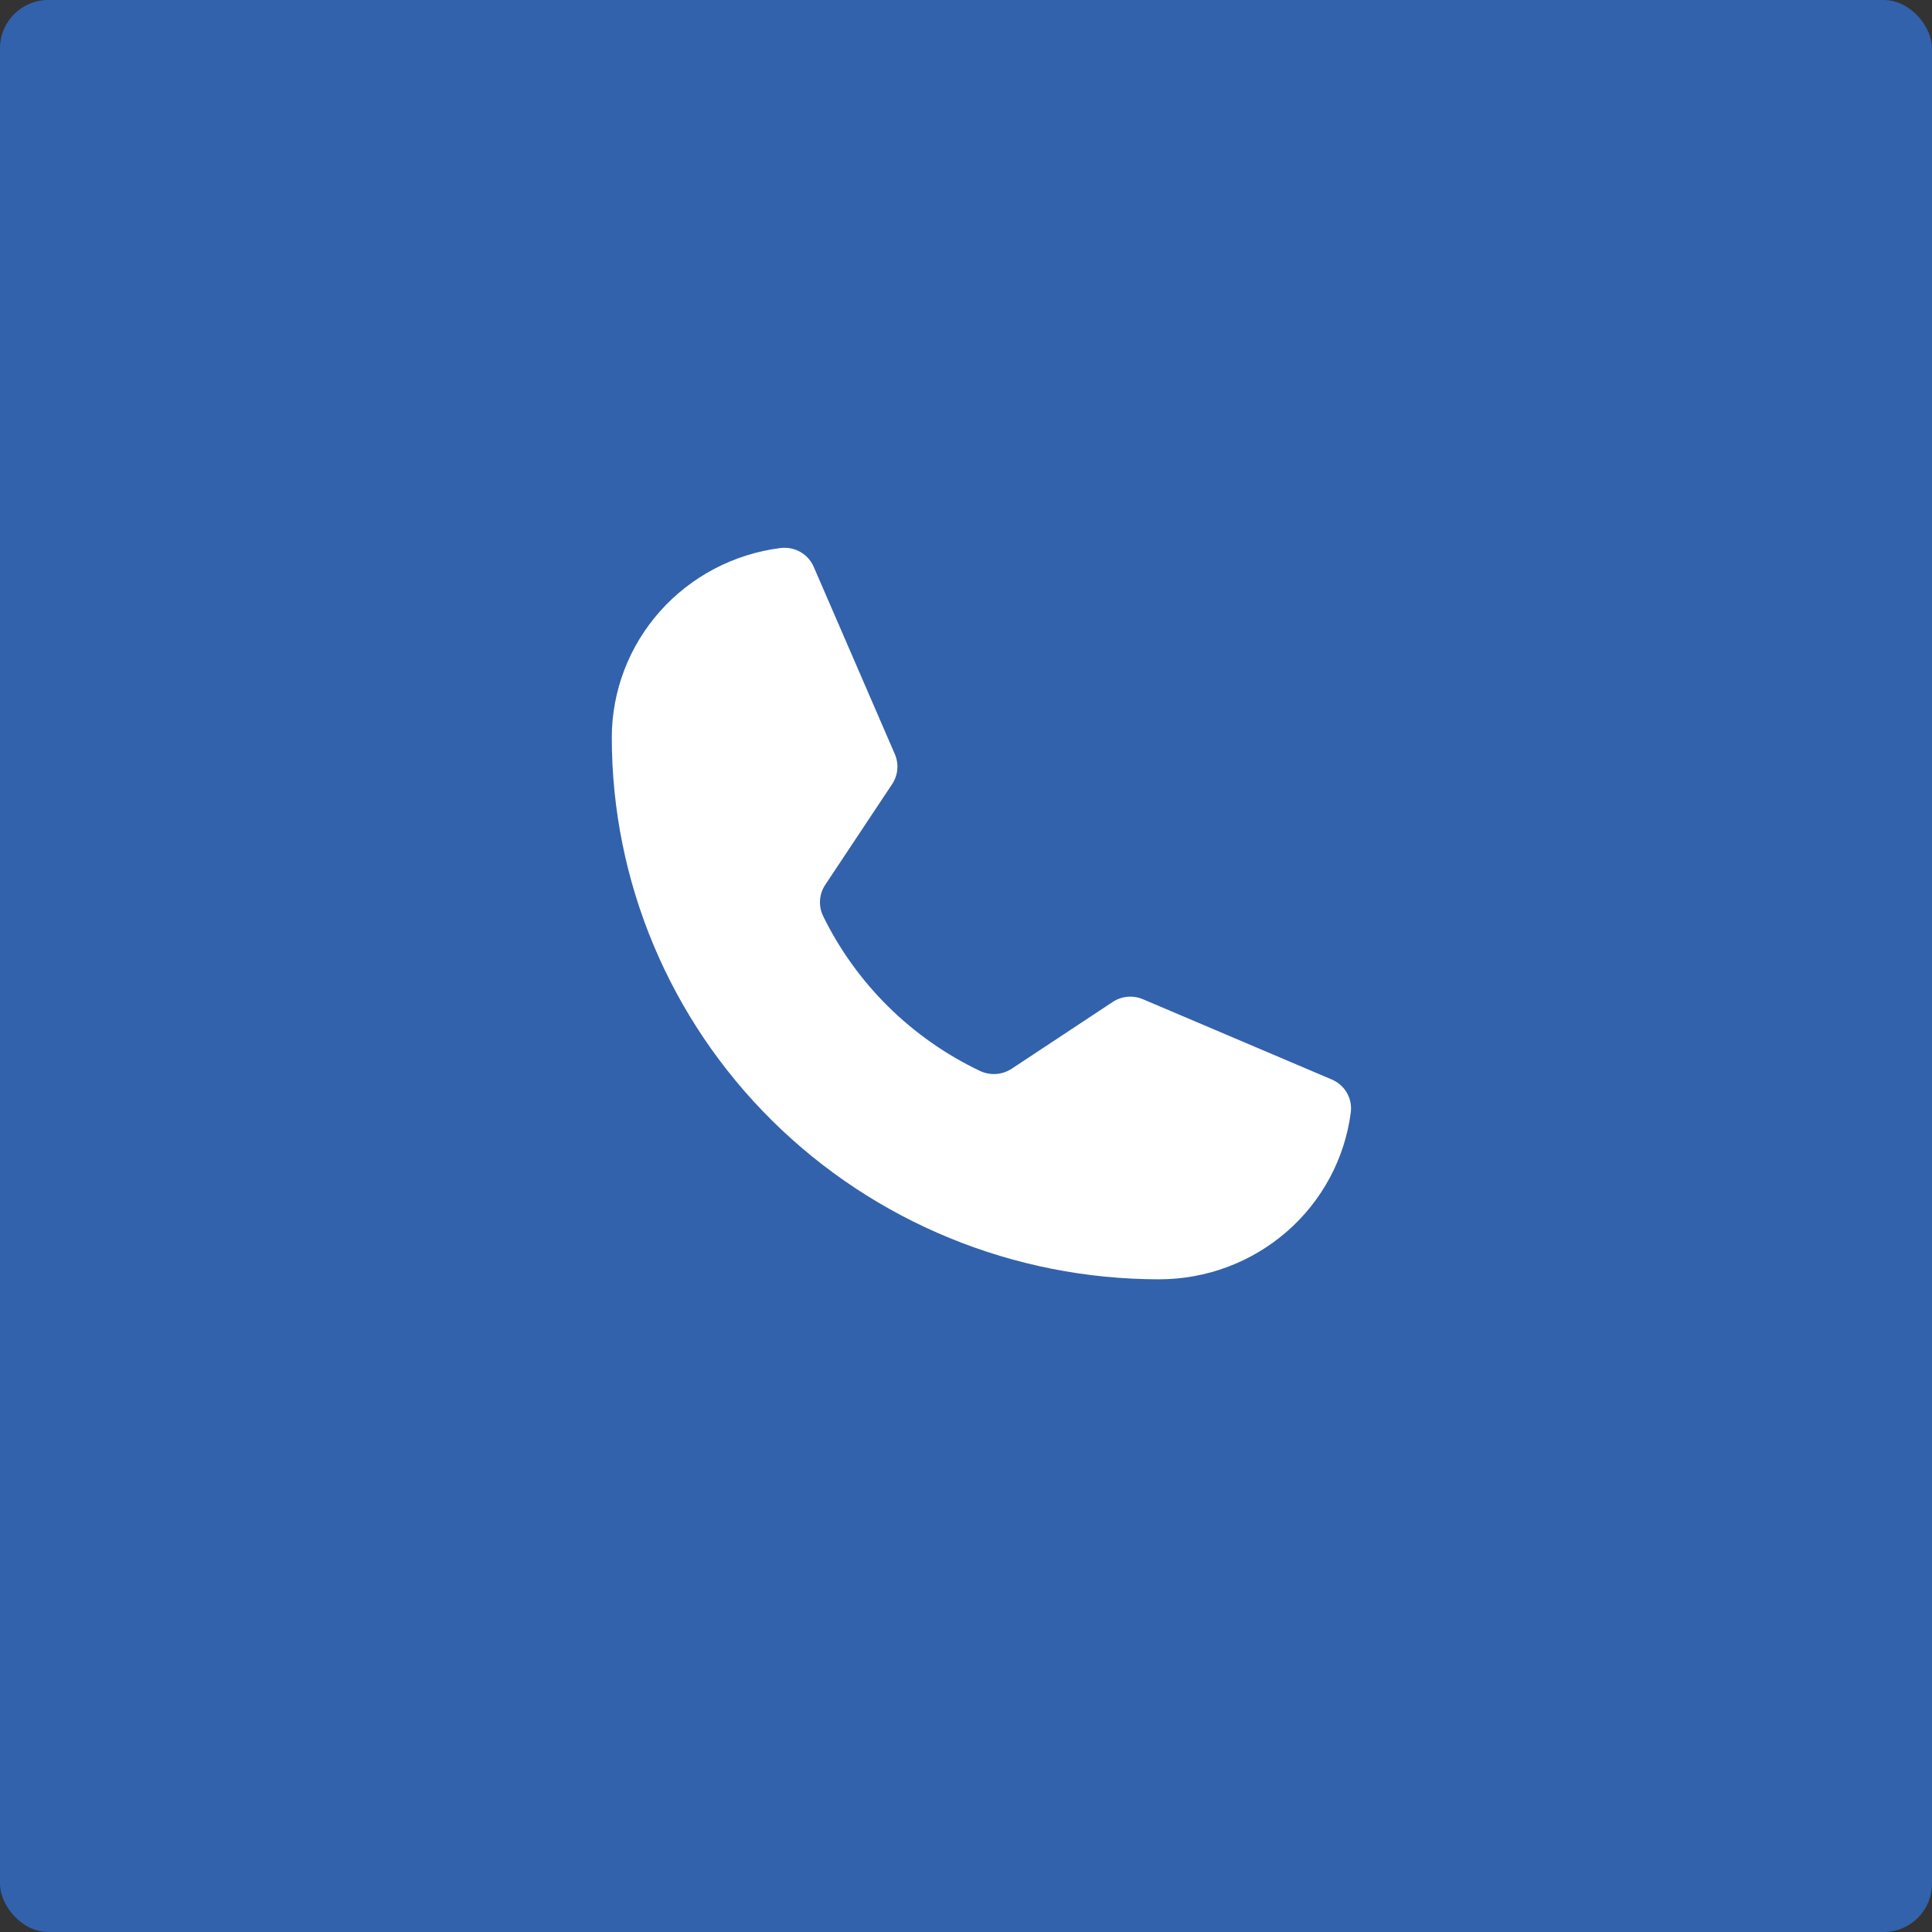 <?xml version="1.0" encoding="UTF-8"?> <svg xmlns="http://www.w3.org/2000/svg" width="240" height="240" viewBox="0 0 240 240" fill="none"><rect x="0" y="0" width="240" height="240" fill="#333333" stroke="none"/> <rect width="240" height="240" rx="6" fill="#3262AC"></rect> <path d="M102.25 113.796C106.366 122.207 113.239 128.991 121.75 133.043C122.378 133.337 123.072 133.464 123.765 133.412C124.457 133.36 125.124 133.13 125.7 132.746L138.2 124.483C138.752 124.112 139.39 123.886 140.055 123.825C140.719 123.765 141.389 123.872 142 124.136L165.4 134.082C166.2 134.411 166.868 134.991 167.302 135.733C167.735 136.475 167.91 137.338 167.8 138.188C167.058 143.917 164.233 149.181 159.852 152.997C155.472 156.813 149.836 158.918 144 158.92C125.965 158.92 108.669 151.83 95.917 139.211C83.164 126.591 76 109.476 76 91.629C76.001 85.854 78.129 80.278 81.985 75.943C85.841 71.608 91.161 68.812 96.95 68.078C97.809 67.969 98.681 68.142 99.431 68.571C100.181 69 100.767 69.661 101.1 70.453L111.15 93.658C111.411 94.253 111.521 94.903 111.468 95.55C111.416 96.198 111.204 96.822 110.85 97.369L102.5 109.936C102.128 110.505 101.91 111.158 101.866 111.834C101.823 112.509 101.955 113.185 102.25 113.796Z" fill="white"></path> </svg> 